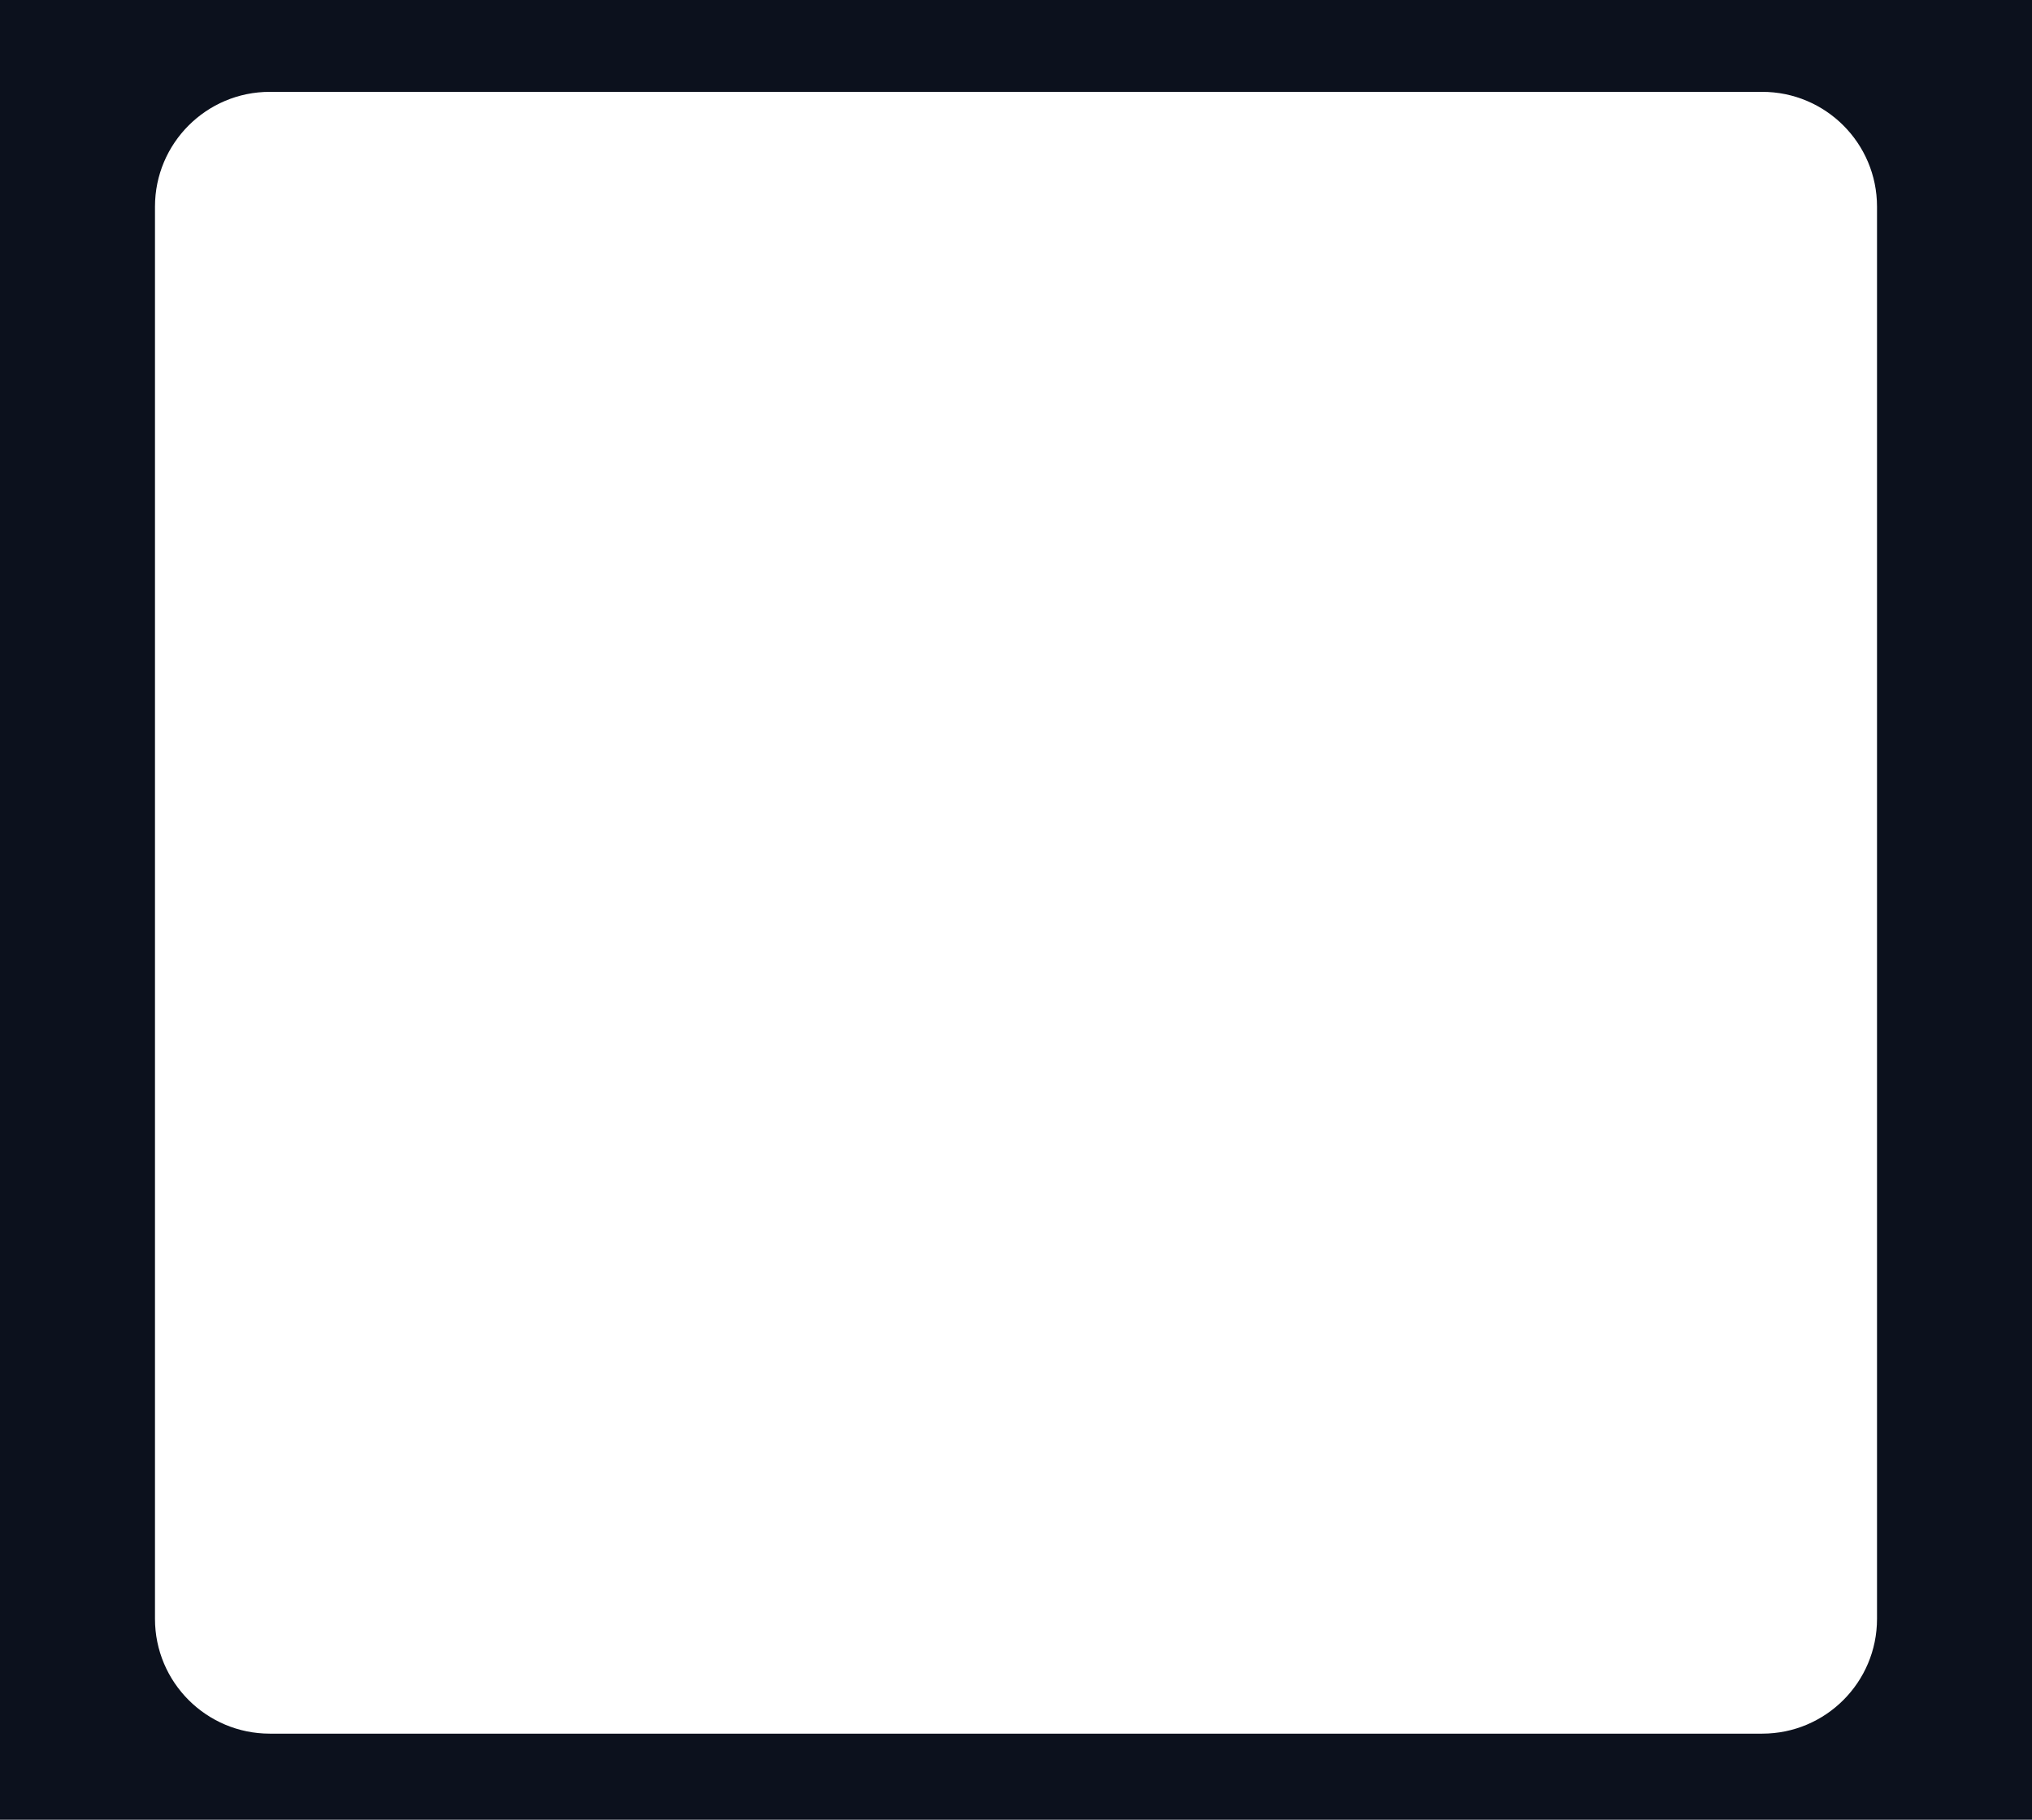 <?xml version="1.0" encoding="UTF-8"?> <svg xmlns="http://www.w3.org/2000/svg" width="354" height="317" viewBox="0 0 354 317" fill="none"><path d="M354 317H0V0H354V317ZM47 16C35.954 16 27 24.954 27 36V282C27 293.046 35.954 302 47 302H307C318.046 302 327 293.046 327 282V36C327 24.954 318.046 16 307 16H47Z" fill="#0C111D"></path></svg> 